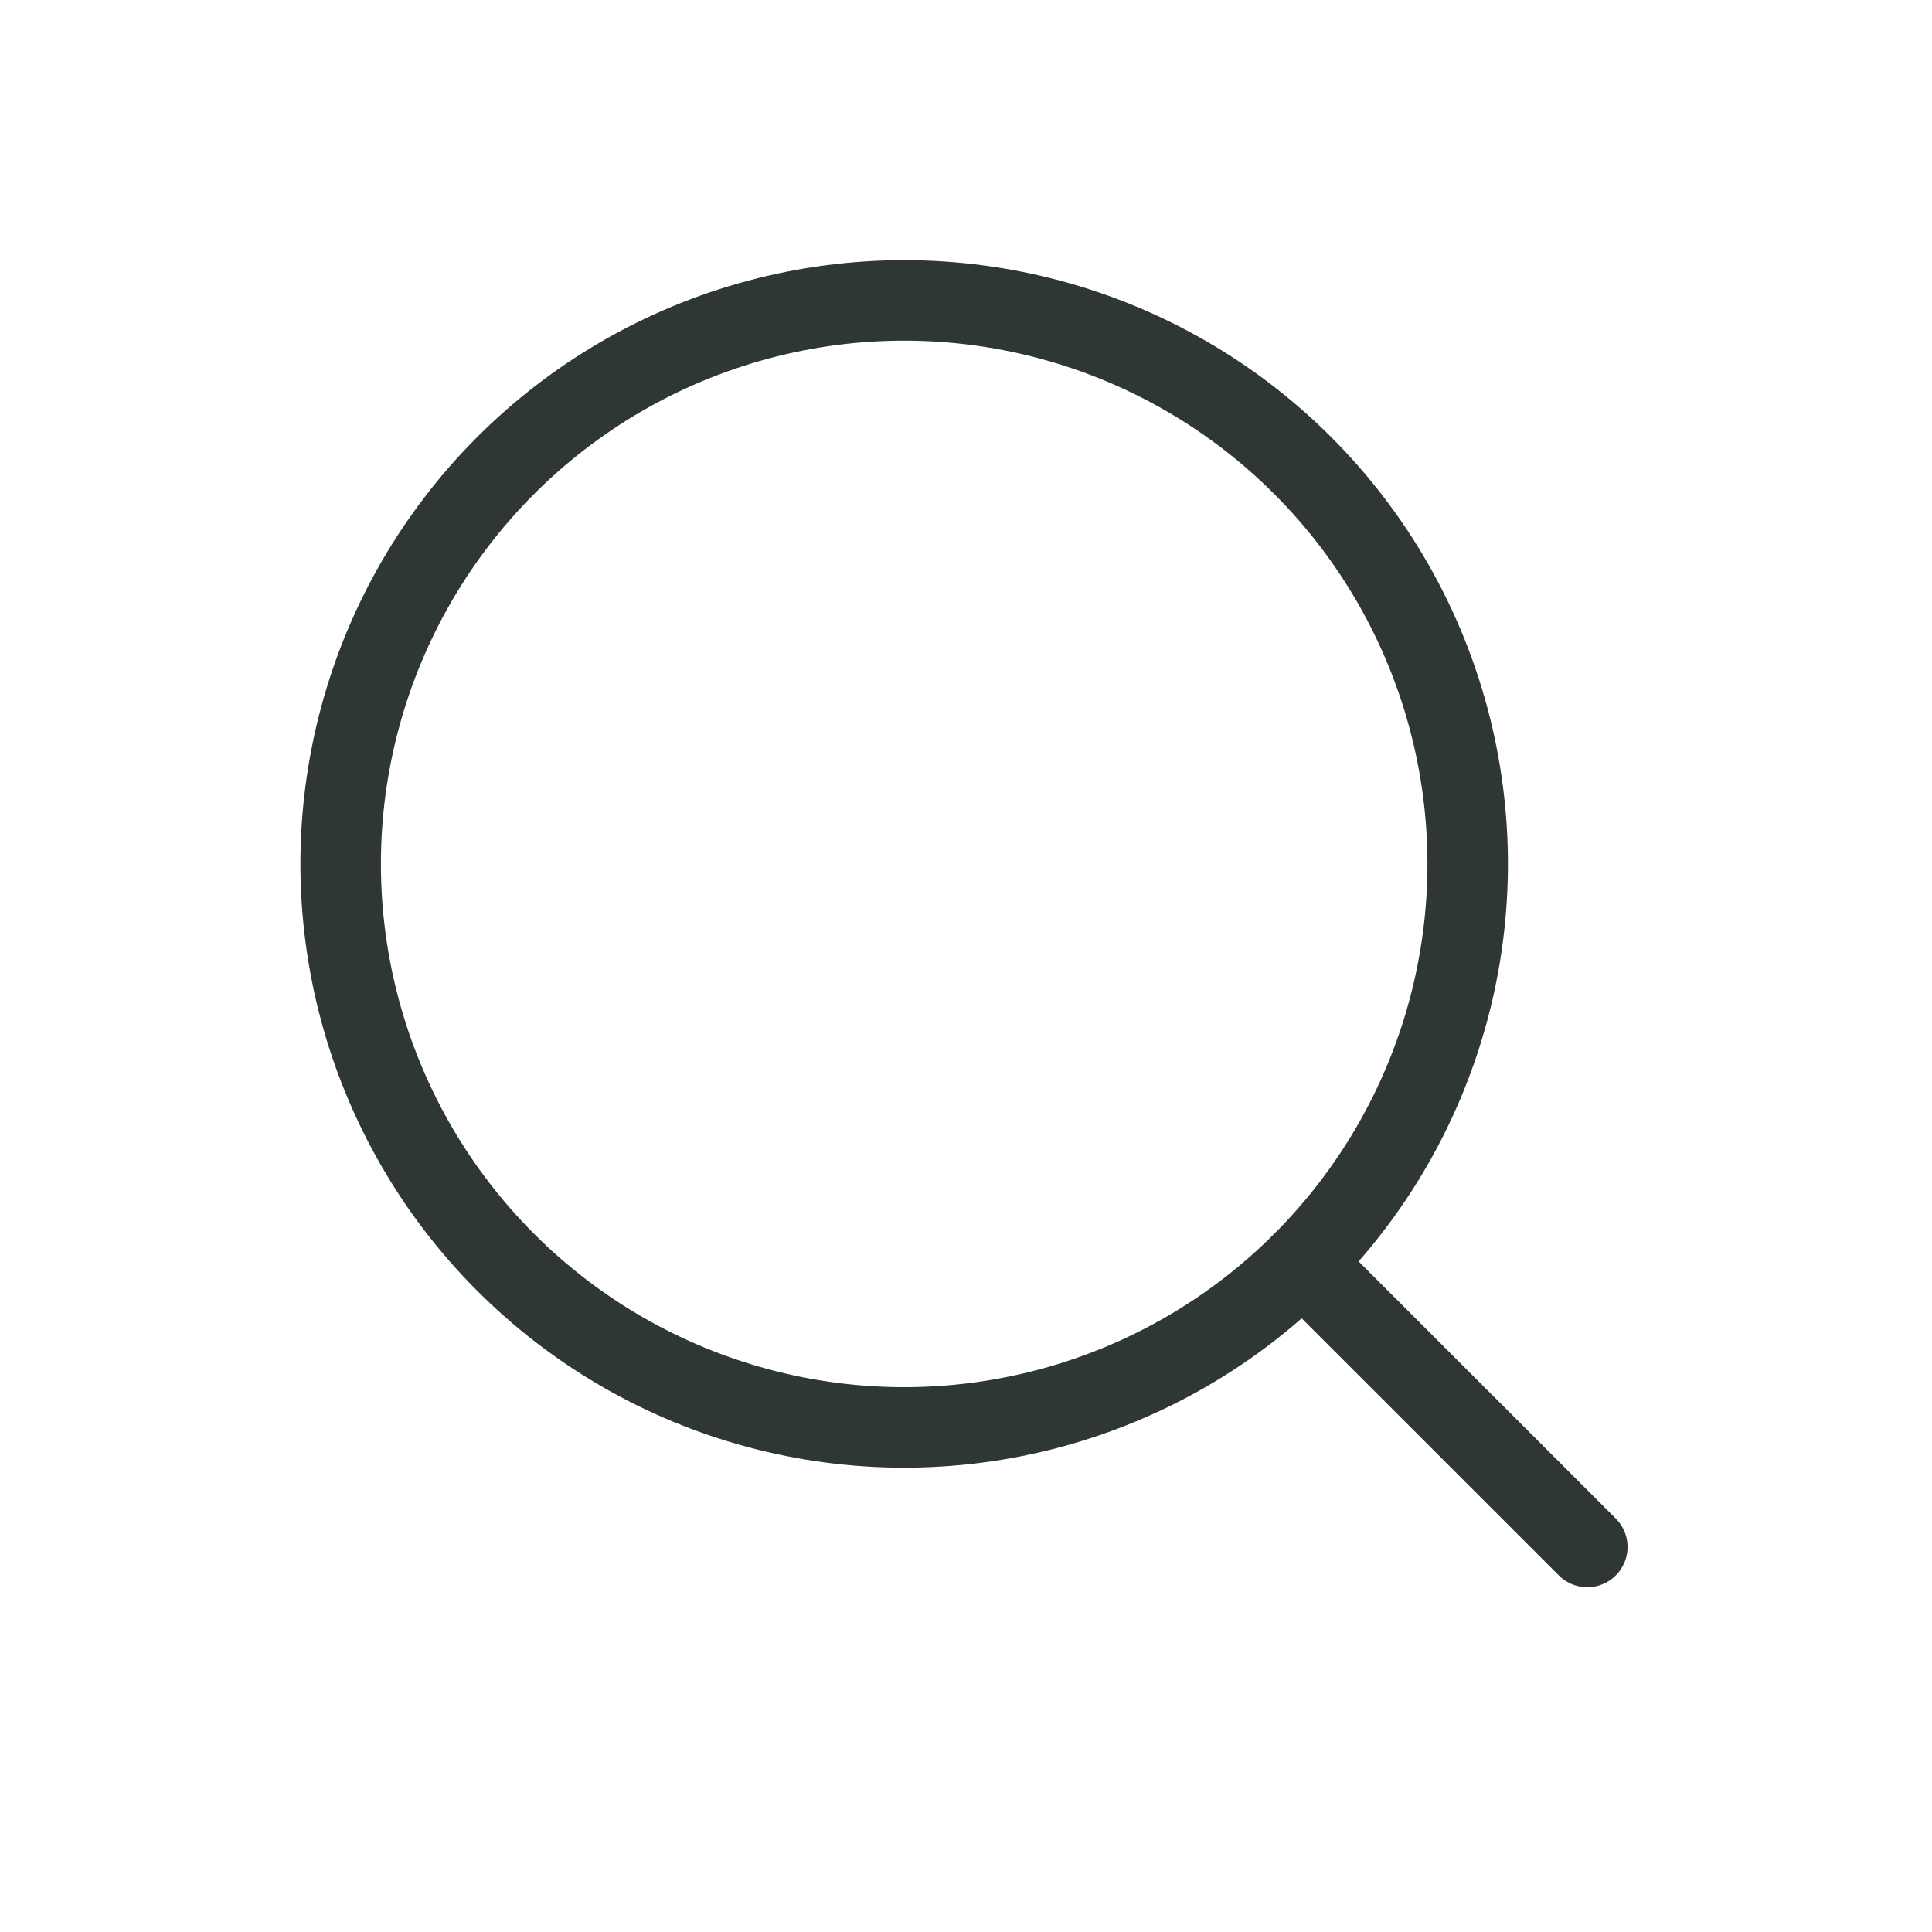 <svg width="24" height="24" viewBox="0 0 24 24" fill="none" xmlns="http://www.w3.org/2000/svg">
<g clip-path="url(#clip0_970_25)">
<circle cx="11.232" cy="10.732" r="7" transform="rotate(-45 11.232 10.732)" stroke="#2F3733" stroke-linecap="round"/>
<path d="M16.182 15.682L19.718 19.217" stroke="#2F3733" stroke-linecap="round"/>
</g>
<defs>
<clipPath id="clip0_970_25">
<rect width="24" height="24" fill="white"/>
</clipPath>
</defs>
</svg>

